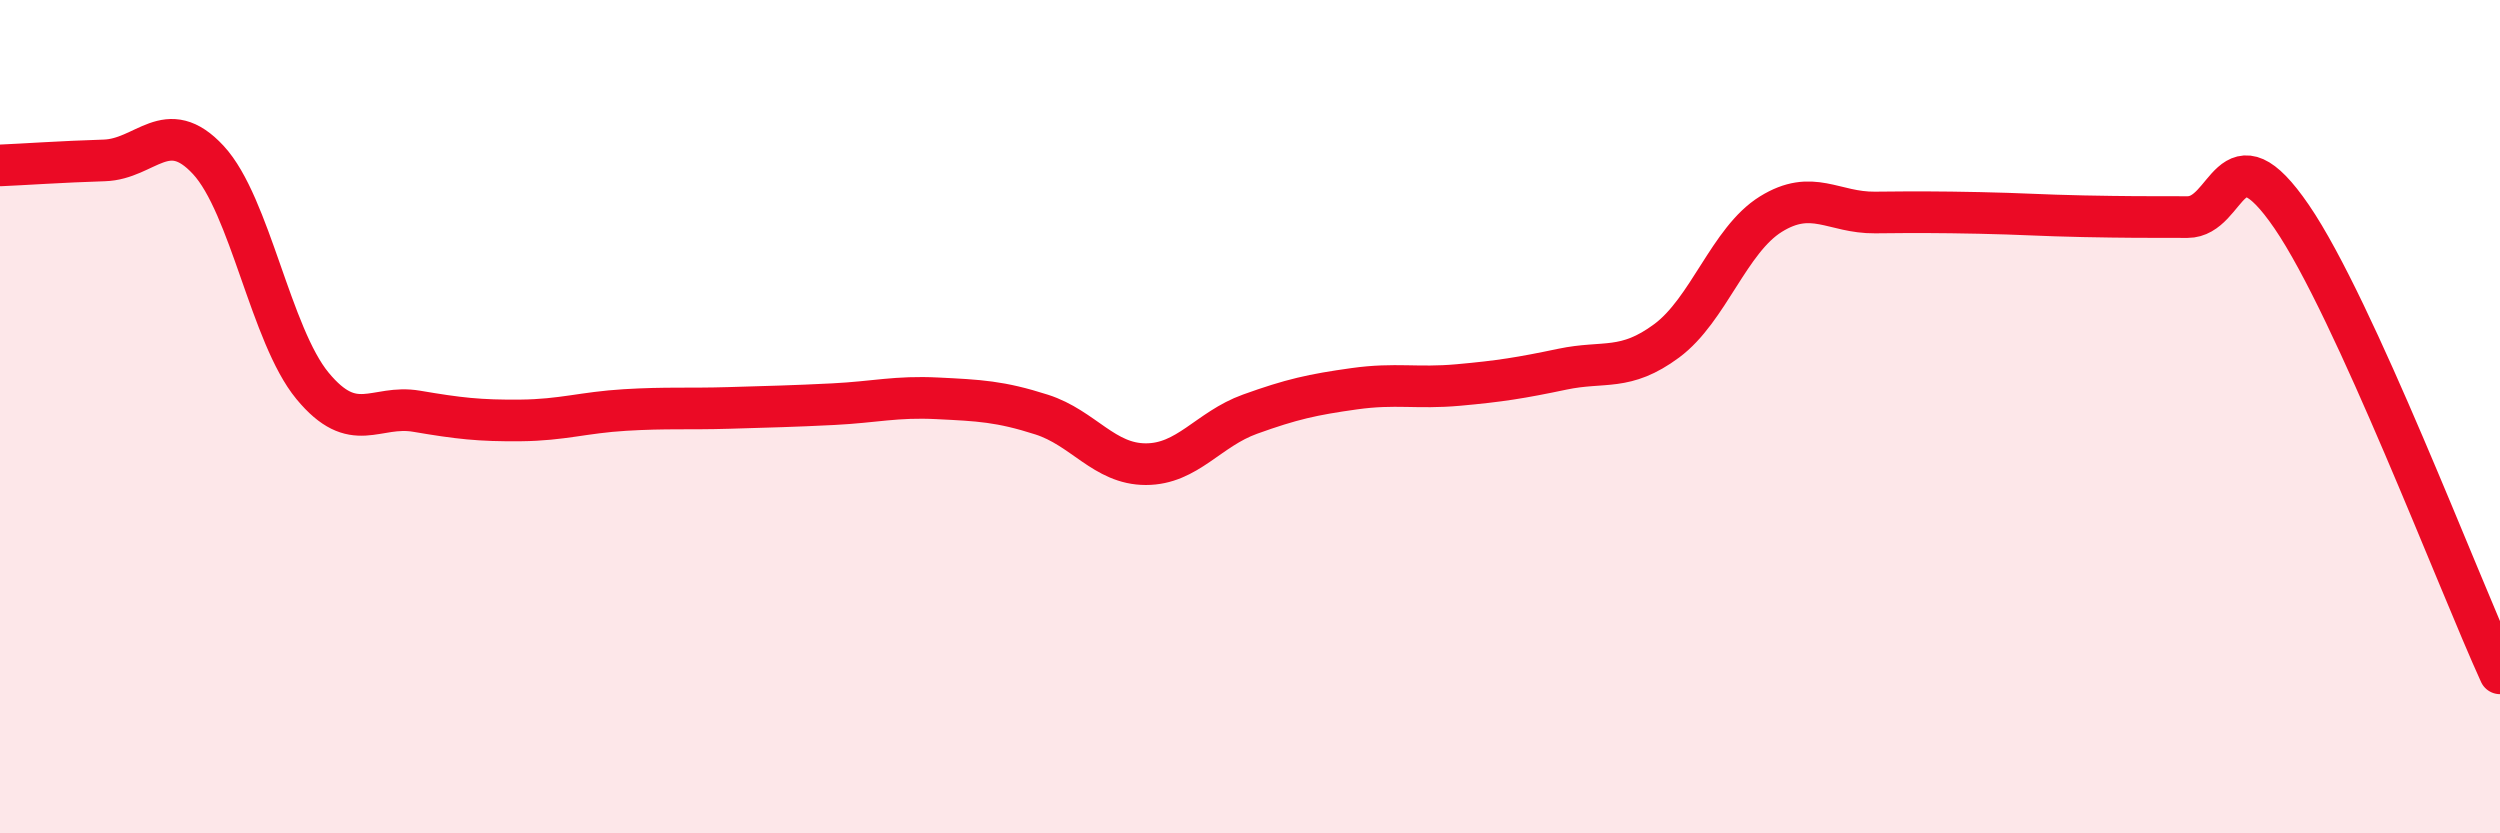 
    <svg width="60" height="20" viewBox="0 0 60 20" xmlns="http://www.w3.org/2000/svg">
      <path
        d="M 0,3.97 C 0.5,3.95 1.5,3.88 2.5,3.85 C 3.5,3.82 4,2.76 5,3.84 C 6,4.92 6.5,8.05 7.5,9.26 C 8.5,10.47 9,9.7 10,9.87 C 11,10.04 11.5,10.1 12.5,10.09 C 13.5,10.08 14,9.9 15,9.84 C 16,9.78 16.5,9.82 17.5,9.79 C 18.5,9.76 19,9.75 20,9.7 C 21,9.65 21.5,9.51 22.5,9.56 C 23.5,9.61 24,9.63 25,9.95 C 26,10.27 26.5,11.14 27.5,11.14 C 28.5,11.14 29,10.3 30,9.94 C 31,9.58 31.5,9.47 32.5,9.33 C 33.5,9.19 34,9.33 35,9.24 C 36,9.15 36.5,9.07 37.5,8.86 C 38.5,8.65 39,8.92 40,8.18 C 41,7.44 41.5,5.76 42.5,5.14 C 43.5,4.52 44,5.11 45,5.1 C 46,5.09 46.5,5.09 47.5,5.11 C 48.5,5.13 49,5.17 50,5.19 C 51,5.21 51.5,5.21 52.5,5.21 C 53.5,5.21 53.5,3.01 55,5.2 C 56.5,7.39 59,13.97 60,16.16L60 20L0 20Z"
        fill="#EB0A25"
        opacity="0.1"
        stroke-linecap="round"
        stroke-linejoin="round"
      />
      <path
        d="M 0,3.97 C 0.5,3.95 1.5,3.88 2.5,3.85 C 3.5,3.82 4,2.76 5,3.84 C 6,4.92 6.5,8.05 7.5,9.26 C 8.5,10.47 9,9.7 10,9.87 C 11,10.04 11.5,10.1 12.5,10.09 C 13.5,10.08 14,9.9 15,9.84 C 16,9.78 16.5,9.82 17.5,9.79 C 18.5,9.76 19,9.75 20,9.7 C 21,9.65 21.5,9.51 22.5,9.56 C 23.5,9.61 24,9.63 25,9.95 C 26,10.27 26.5,11.14 27.5,11.14 C 28.5,11.14 29,10.3 30,9.94 C 31,9.58 31.5,9.47 32.5,9.33 C 33.5,9.19 34,9.33 35,9.24 C 36,9.15 36.5,9.07 37.5,8.86 C 38.5,8.65 39,8.92 40,8.18 C 41,7.44 41.5,5.76 42.5,5.14 C 43.5,4.52 44,5.11 45,5.1 C 46,5.09 46.5,5.09 47.5,5.11 C 48.5,5.13 49,5.17 50,5.19 C 51,5.21 51.5,5.21 52.5,5.21 C 53.5,5.21 53.5,3.01 55,5.2 C 56.5,7.39 59,13.97 60,16.16"
        stroke="#EB0A25"
        stroke-width="1"
        fill="none"
        stroke-linecap="round"
        stroke-linejoin="round"
      />
    </svg>
  